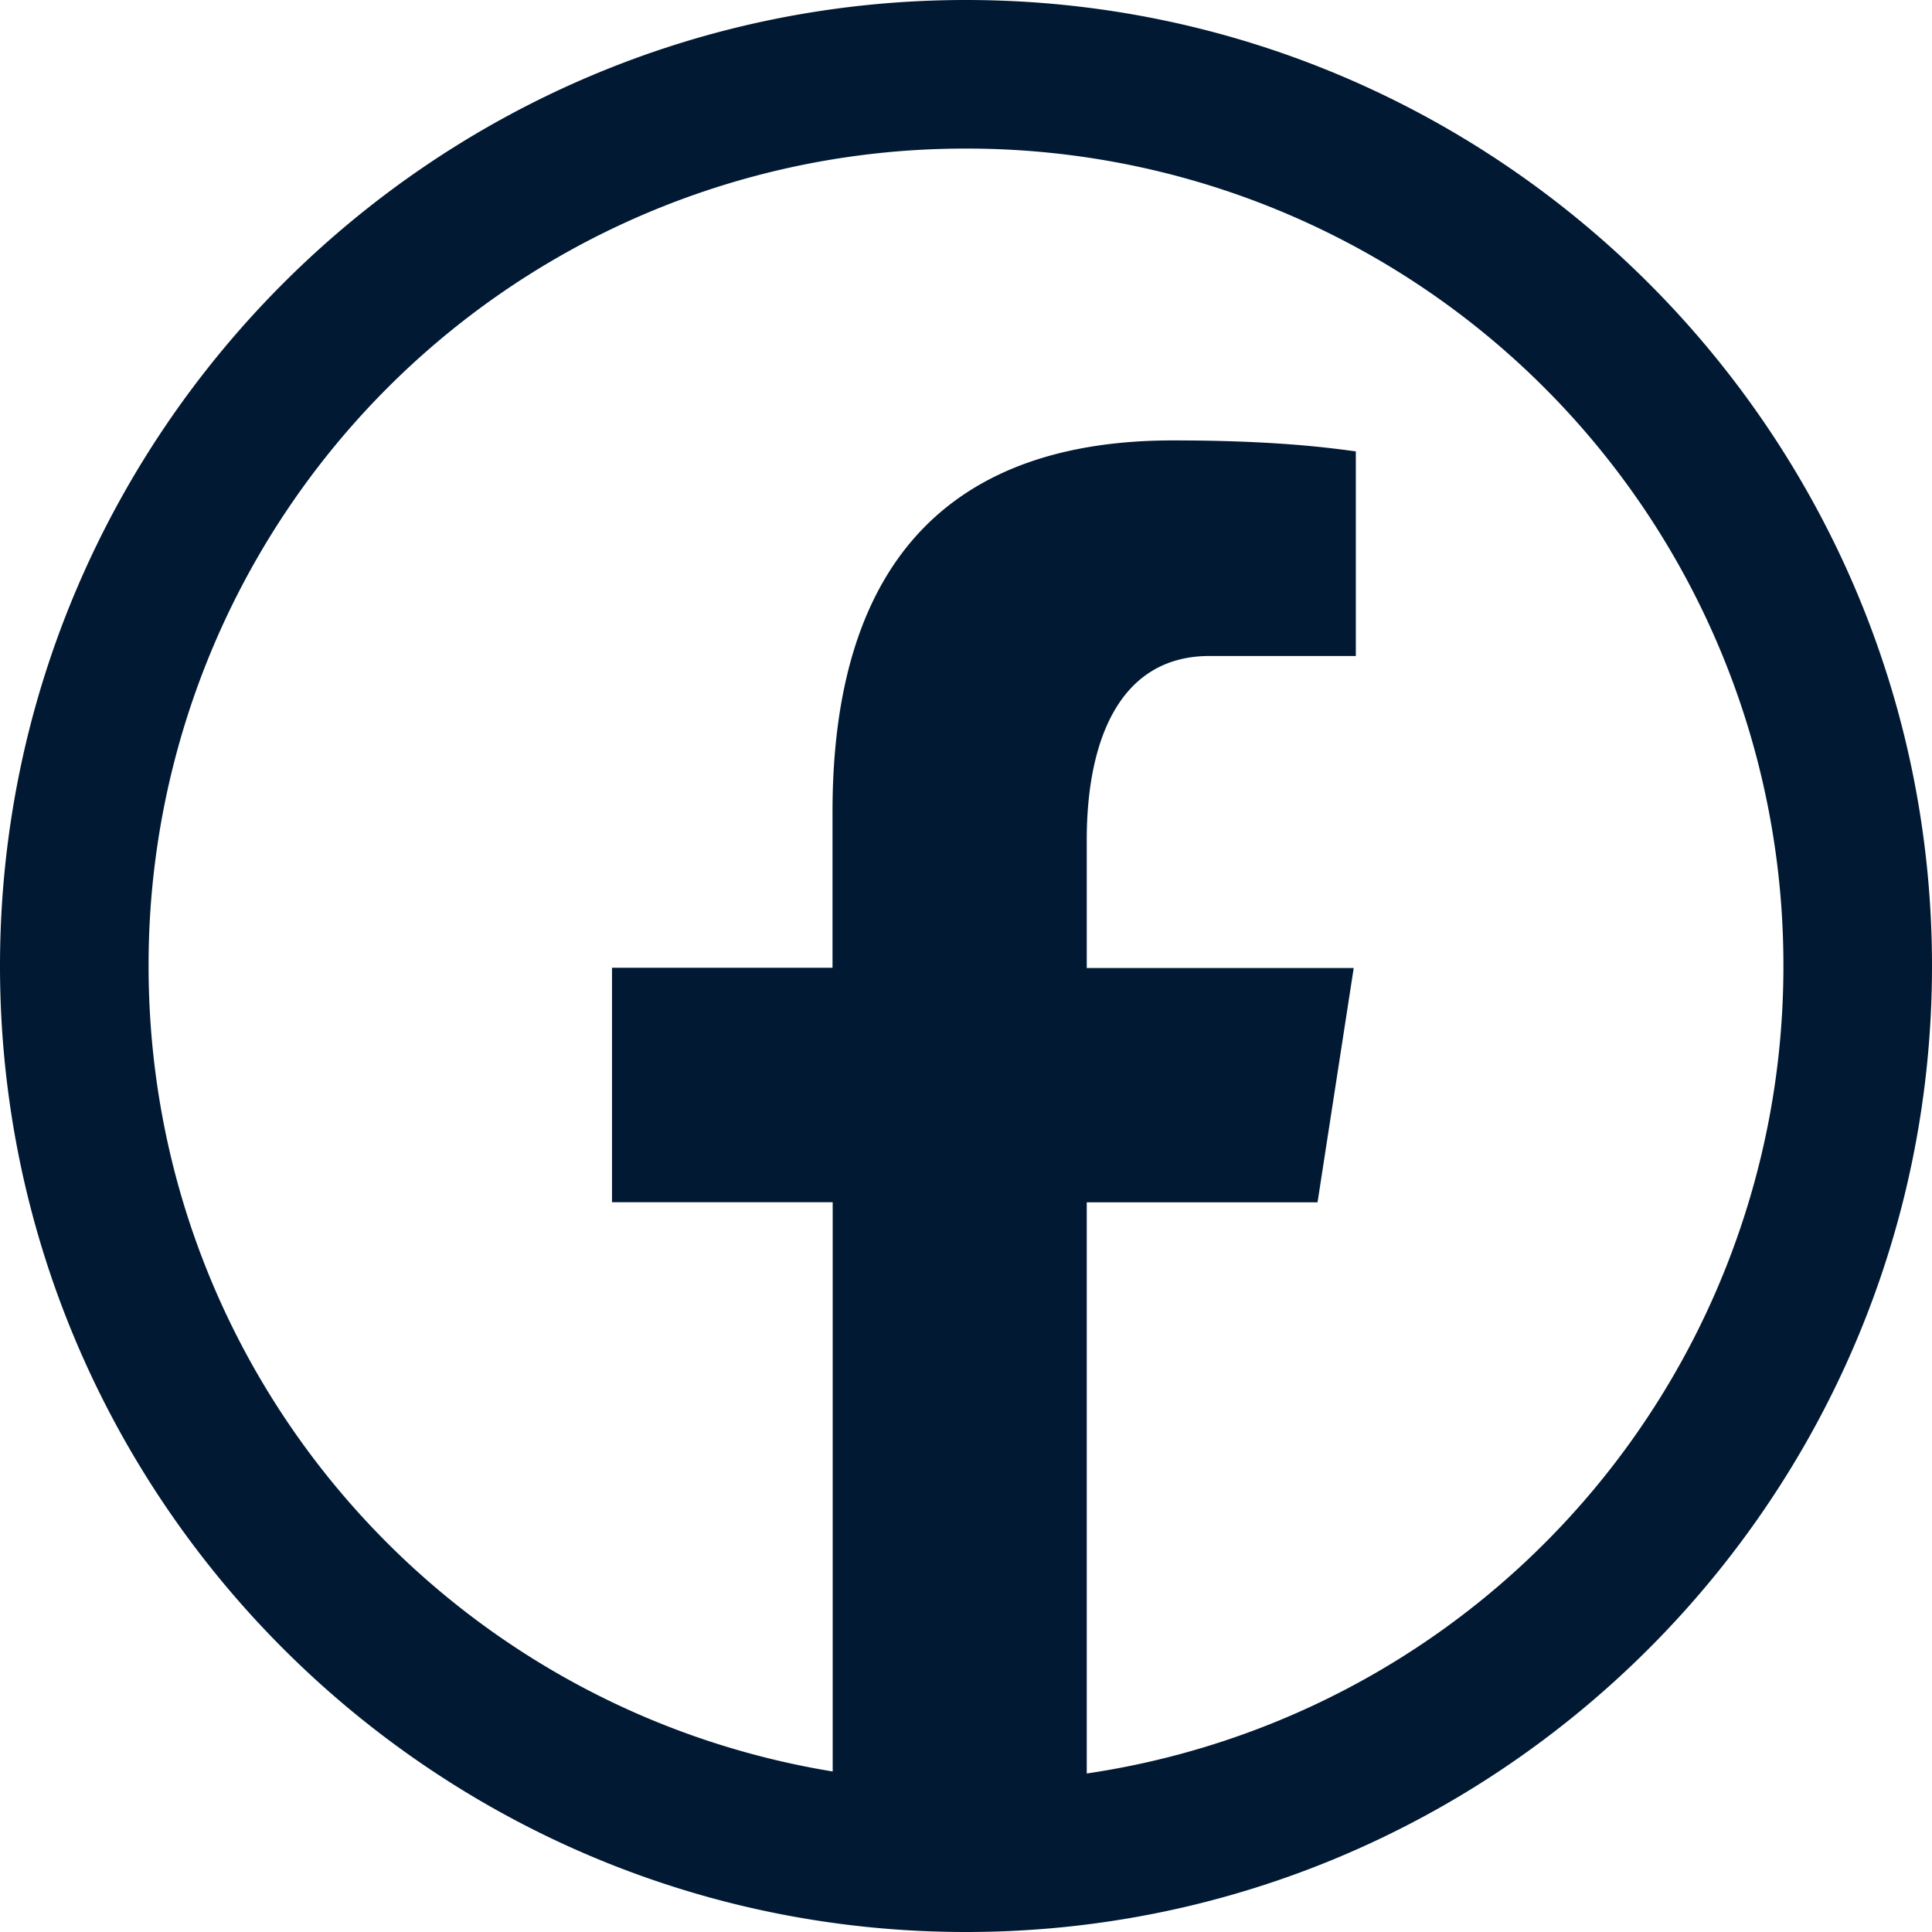<svg width="22" height="22" viewBox="0 0 22 22" fill="none" xmlns="http://www.w3.org/2000/svg"><path fill-rule="evenodd" clip-rule="evenodd" d="M0 11C0 4.935 4.935 0 11 0s11 4.935 11 11-4.935 11-11 11S0 17.065 0 11Zm20.308 0A9.295 9.295 0 0 0 11 1.692 9.295 9.295 0 0 0 1.692 11c0 4.632 3.368 8.448 7.79 9.172V13.69H6.969v-2.67H9.48V9.245c0-2.94 1.433-4.23 3.877-4.23 1.14 0 1.756.081 2.058.122l.024.003v2.33h-1.666c-1.037 0-1.398.984-1.398 2.092v1.461h3.04l-.412 2.668h-2.628v6.504A9.287 9.287 0 0 0 20.308 11Z" fill="#011933" /></svg>
